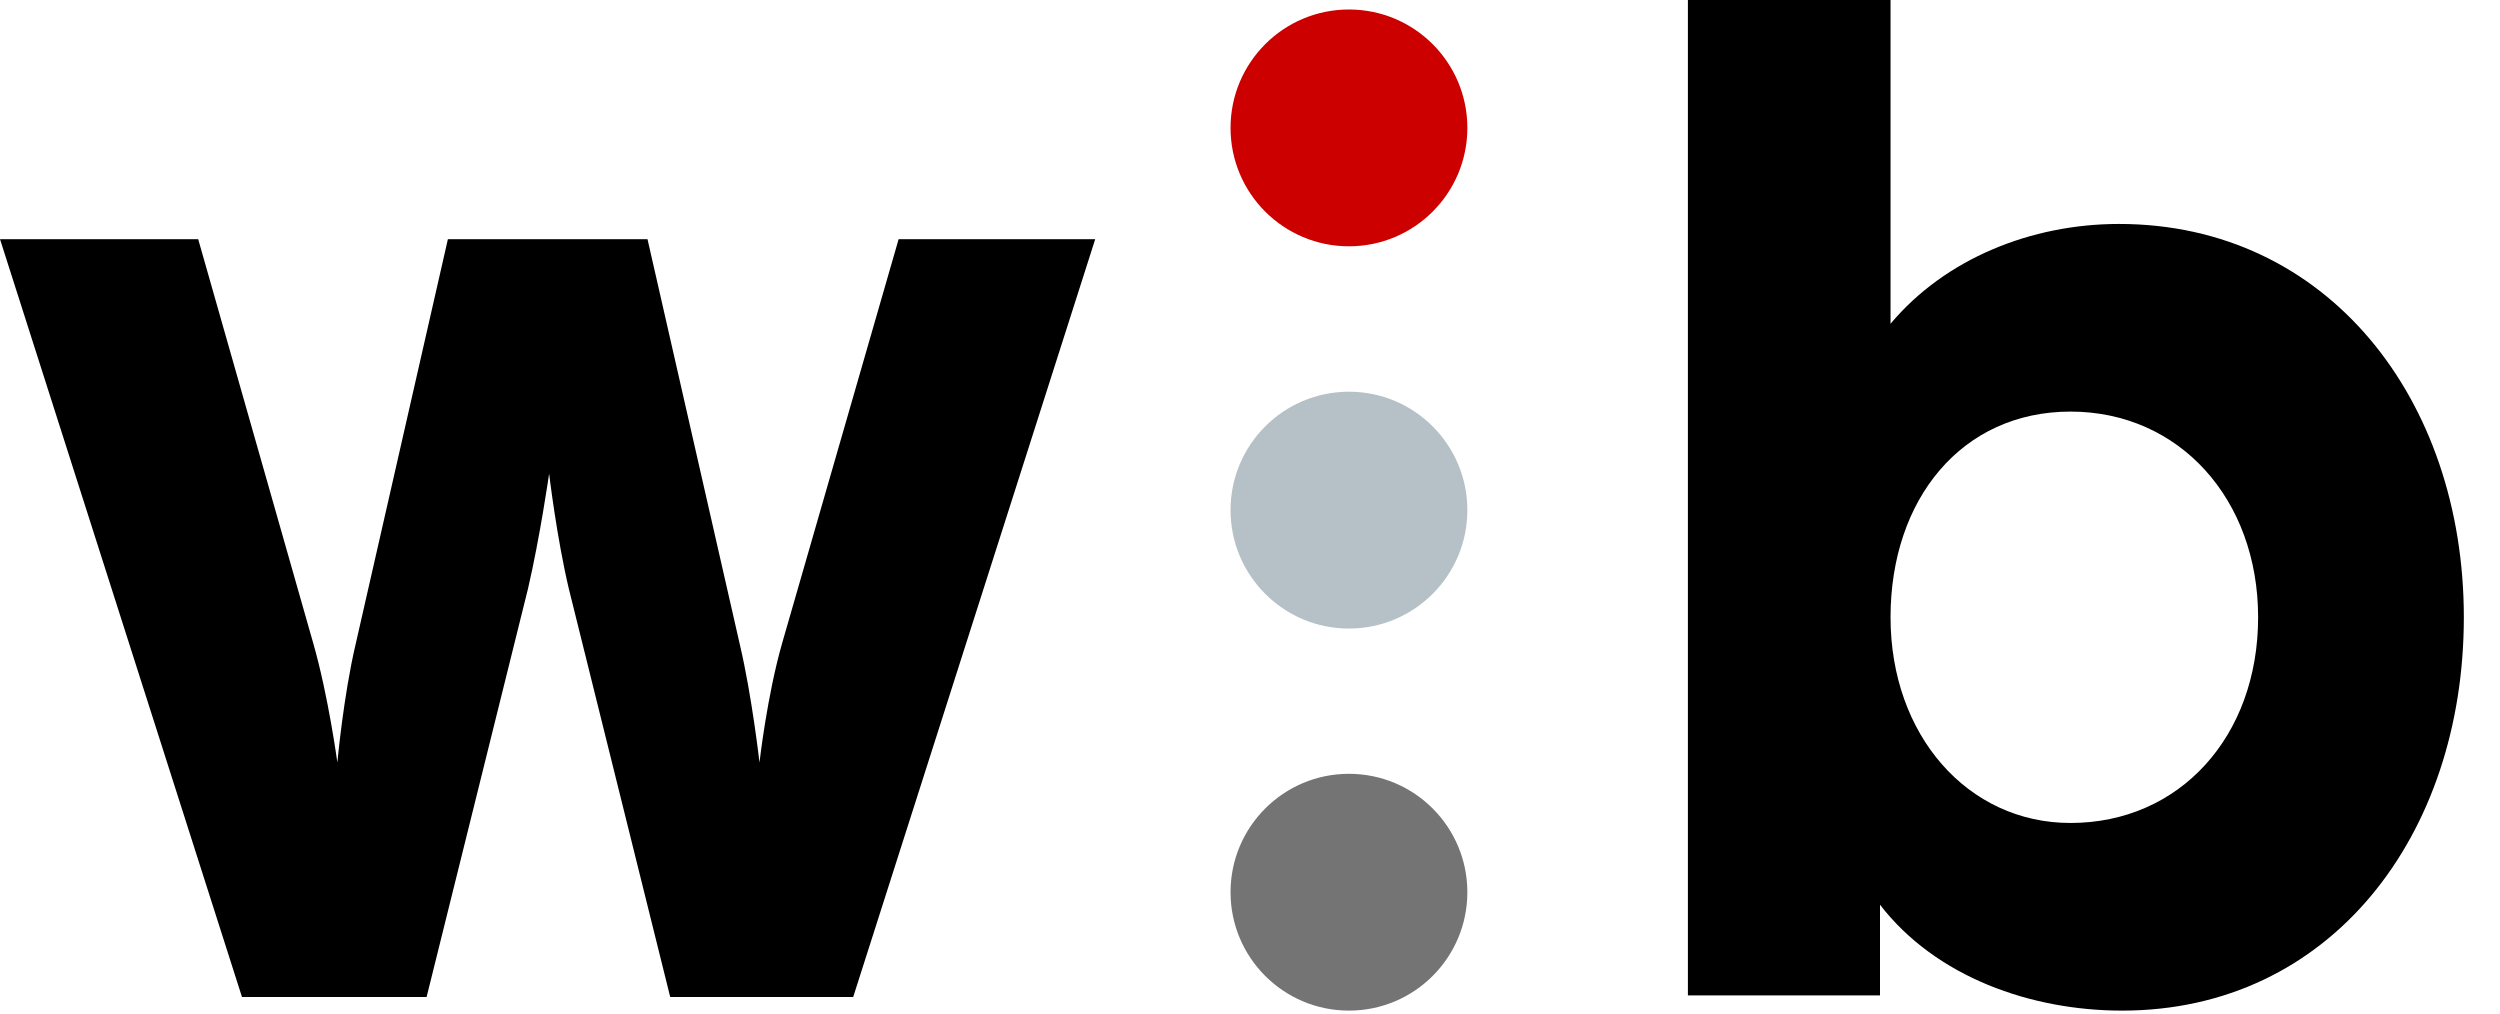 <svg width="69" height="28" viewBox="0 0 69 28" fill="none" xmlns="http://www.w3.org/2000/svg">
<path d="M51.888 24.97V27.473H46.586V0H52.179V8.936C53.685 7.139 56.065 6.181 58.484 6.181C64.245 6.181 68.002 11.024 68.002 17.037C68.002 23.05 64.329 27.893 58.568 27.893C56.065 27.893 53.433 26.974 51.888 24.97ZM62.324 17.037C62.324 13.778 60.152 11.36 57.146 11.36C54.139 11.36 52.179 13.784 52.179 17.037C52.179 20.29 54.307 22.714 57.146 22.714C60.152 22.714 62.324 20.335 62.324 17.037Z" fill="black"/>
<path d="M0 6.601H5.47L8.644 17.748C9.064 19.209 9.311 21.046 9.311 21.046C9.311 21.046 9.479 19.209 9.814 17.787L12.362 6.601H17.871L20.419 17.787C20.754 19.209 20.962 21.046 20.962 21.046C20.962 21.046 21.169 19.209 21.588 17.748L24.802 6.601H30.228L23.548 27.518H18.498L15.699 16.247C15.363 14.825 15.156 13.073 15.156 13.073C15.156 13.073 14.904 14.825 14.573 16.247L11.774 27.518H6.679L0 6.601Z" fill="black"/>
<path d="M37.231 6.798C39.036 6.798 40.499 5.335 40.499 3.53C40.499 1.725 39.036 0.262 37.231 0.262C35.426 0.262 33.963 1.725 33.963 3.53C33.963 5.335 35.426 6.798 37.231 6.798Z" fill="#CD0000"/>
<path d="M37.231 17.348C39.036 17.348 40.499 15.884 40.499 14.079C40.499 12.275 39.036 10.811 37.231 10.811C35.426 10.811 33.963 12.275 33.963 14.079C33.963 15.884 35.426 17.348 37.231 17.348Z" fill="#B5C1C6"/>
<path d="M37.231 27.893C39.036 27.893 40.499 26.43 40.499 24.625C40.499 22.82 39.036 21.357 37.231 21.357C35.426 21.357 33.963 22.82 33.963 24.625C33.963 26.43 35.426 27.893 37.231 27.893Z" fill="#747474"/>
</svg>
